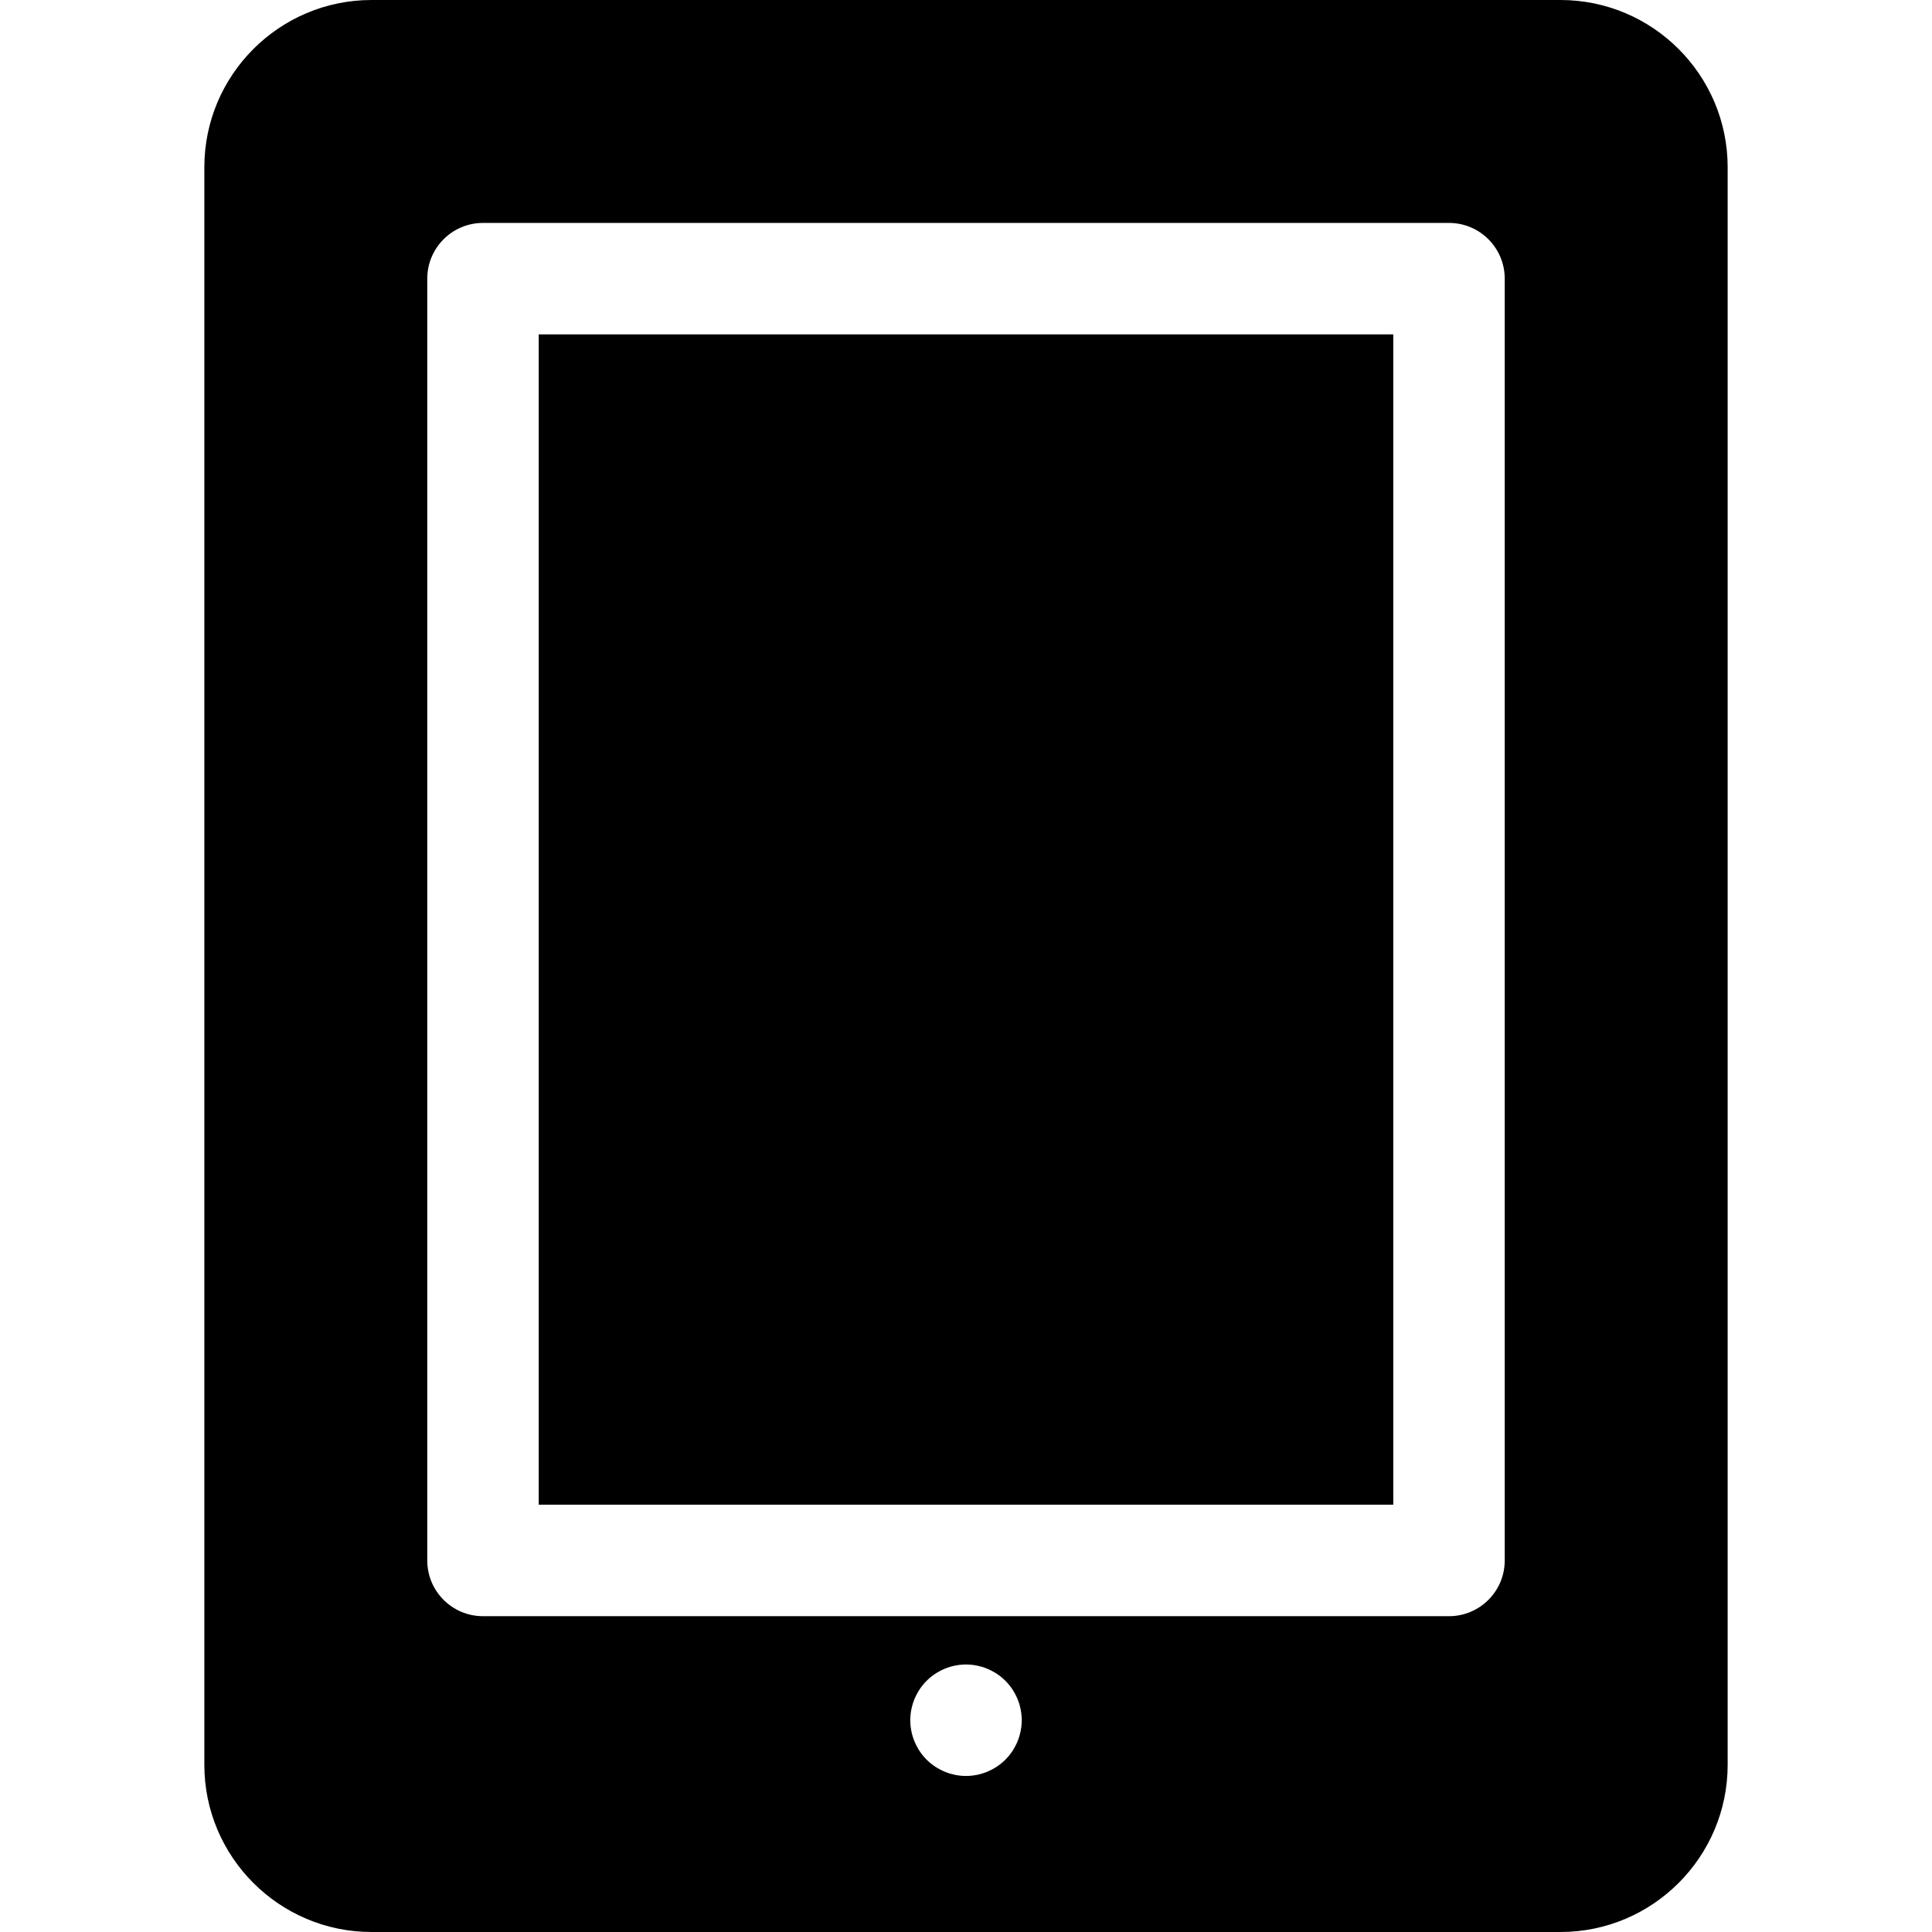 <?xml version="1.0" encoding="UTF-8" standalone="no"?><!-- icon666.com - MILLIONS OF FREE VECTOR ICONS --><svg width="1024" height="1024" version="1.1" id="Capa_1" xmlns="http://www.w3.org/2000/svg" xmlns:xlink="http://www.w3.org/1999/xlink" x="0px" y="0px" viewBox="0 0 512 512" style="enable-background:new 0 0 512 512;" xml:space="preserve"><g><g><rect x="142.769" y="88.615" width="226.462" height="310.154"/></g></g><g><g><path d="M413.538,0H98.462C74.03,0,54.154,19.876,54.154,44.308v423.385C54.154,492.124,74.03,512,98.462,512h315.077 c24.431,0,44.308-19.876,44.308-44.308V44.308C457.846,19.876,437.97,0,413.538,0z M270.691,457.333 c-0.039,0.473-0.118,0.956-0.217,1.428c-0.09,0.473-0.207,0.945-0.346,1.408c-0.147,0.453-0.305,0.917-0.492,1.36 c-0.186,0.442-0.393,0.885-0.62,1.299c-0.225,0.433-0.472,0.847-0.738,1.251c-0.266,0.393-0.551,0.788-0.857,1.162 c-0.314,0.374-0.639,0.738-0.975,1.083c-0.345,0.336-0.709,0.67-1.083,0.975c-0.374,0.306-0.768,0.592-1.162,0.857 c-0.404,0.267-0.817,0.513-1.251,0.738c-0.423,0.226-0.857,0.433-1.299,0.62c-0.443,0.187-0.907,0.346-1.36,0.492 c-0.463,0.139-0.934,0.256-1.408,0.354c-0.472,0.089-0.955,0.167-1.438,0.217c-0.482,0.049-0.963,0.069-1.445,0.069 s-0.975-0.021-1.457-0.069c-0.472-0.049-0.955-0.128-1.428-0.217c-0.472-0.099-0.945-0.217-1.408-0.354 c-0.453-0.147-0.916-0.305-1.359-0.492c-0.443-0.186-0.886-0.393-1.3-0.62c-0.432-0.226-0.846-0.472-1.25-0.738 c-0.394-0.266-0.788-0.551-1.162-0.857c-0.375-0.305-0.738-0.639-1.084-0.975c-0.335-0.345-0.67-0.709-0.975-1.083 c-0.305-0.374-0.591-0.768-0.856-1.162c-0.267-0.404-0.513-0.817-0.738-1.251c-0.226-0.423-0.433-0.857-0.621-1.299 c-0.186-0.443-0.345-0.907-0.492-1.36c-0.138-0.463-0.256-0.934-0.353-1.408c-0.089-0.472-0.167-0.955-0.218-1.428 c-0.048-0.482-0.068-0.974-0.068-1.456c0-0.482,0.02-0.975,0.068-1.457c0.05-0.472,0.129-0.955,0.218-1.428 c0.098-0.472,0.217-0.945,0.353-1.408c0.148-0.453,0.306-0.916,0.492-1.359c0.187-0.443,0.394-0.876,0.621-1.3 c0.225-0.432,0.472-0.846,0.738-1.25c0.266-0.394,0.551-0.788,0.856-1.162c0.306-0.375,0.64-0.738,0.975-1.074 c0.346-0.345,0.709-0.678,1.084-0.985c0.374-0.305,0.767-0.591,1.162-0.856c0.404-0.267,0.817-0.513,1.25-0.738 c0.414-0.226,0.857-0.433,1.3-0.621c0.443-0.186,0.906-0.345,1.359-0.492c0.463-0.138,0.935-0.256,1.408-0.354 c0.473-0.089,0.956-0.167,1.428-0.218c0.965-0.098,1.95-0.089,2.905,0c0.482,0.05,0.965,0.129,1.438,0.218 c0.473,0.099,0.945,0.217,1.408,0.354c0.453,0.148,0.917,0.306,1.36,0.492c0.442,0.187,0.885,0.394,1.299,0.621 c0.433,0.226,0.847,0.472,1.251,0.738c0.393,0.266,0.788,0.551,1.162,0.856c0.374,0.306,0.738,0.64,1.083,0.985 c0.336,0.336,0.661,0.699,0.975,1.074c0.306,0.374,0.592,0.767,0.857,1.162c0.267,0.404,0.513,0.817,0.738,1.25 c0.227,0.424,0.433,0.857,0.62,1.3c0.187,0.443,0.346,0.906,0.492,1.359c0.139,0.463,0.256,0.935,0.346,1.408 c0.098,0.473,0.177,0.956,0.217,1.428c0.049,0.482,0.079,0.975,0.079,1.457C270.771,456.359,270.74,456.852,270.691,457.333z M398.769,413.538c0,8.157-6.613,14.769-14.769,14.769H128c-8.157,0-14.769-6.613-14.769-14.769V73.846 c0-8.157,6.613-14.769,14.769-14.769h256c8.157,0,14.769,6.613,14.769,14.769V413.538z"/></g></g></svg>